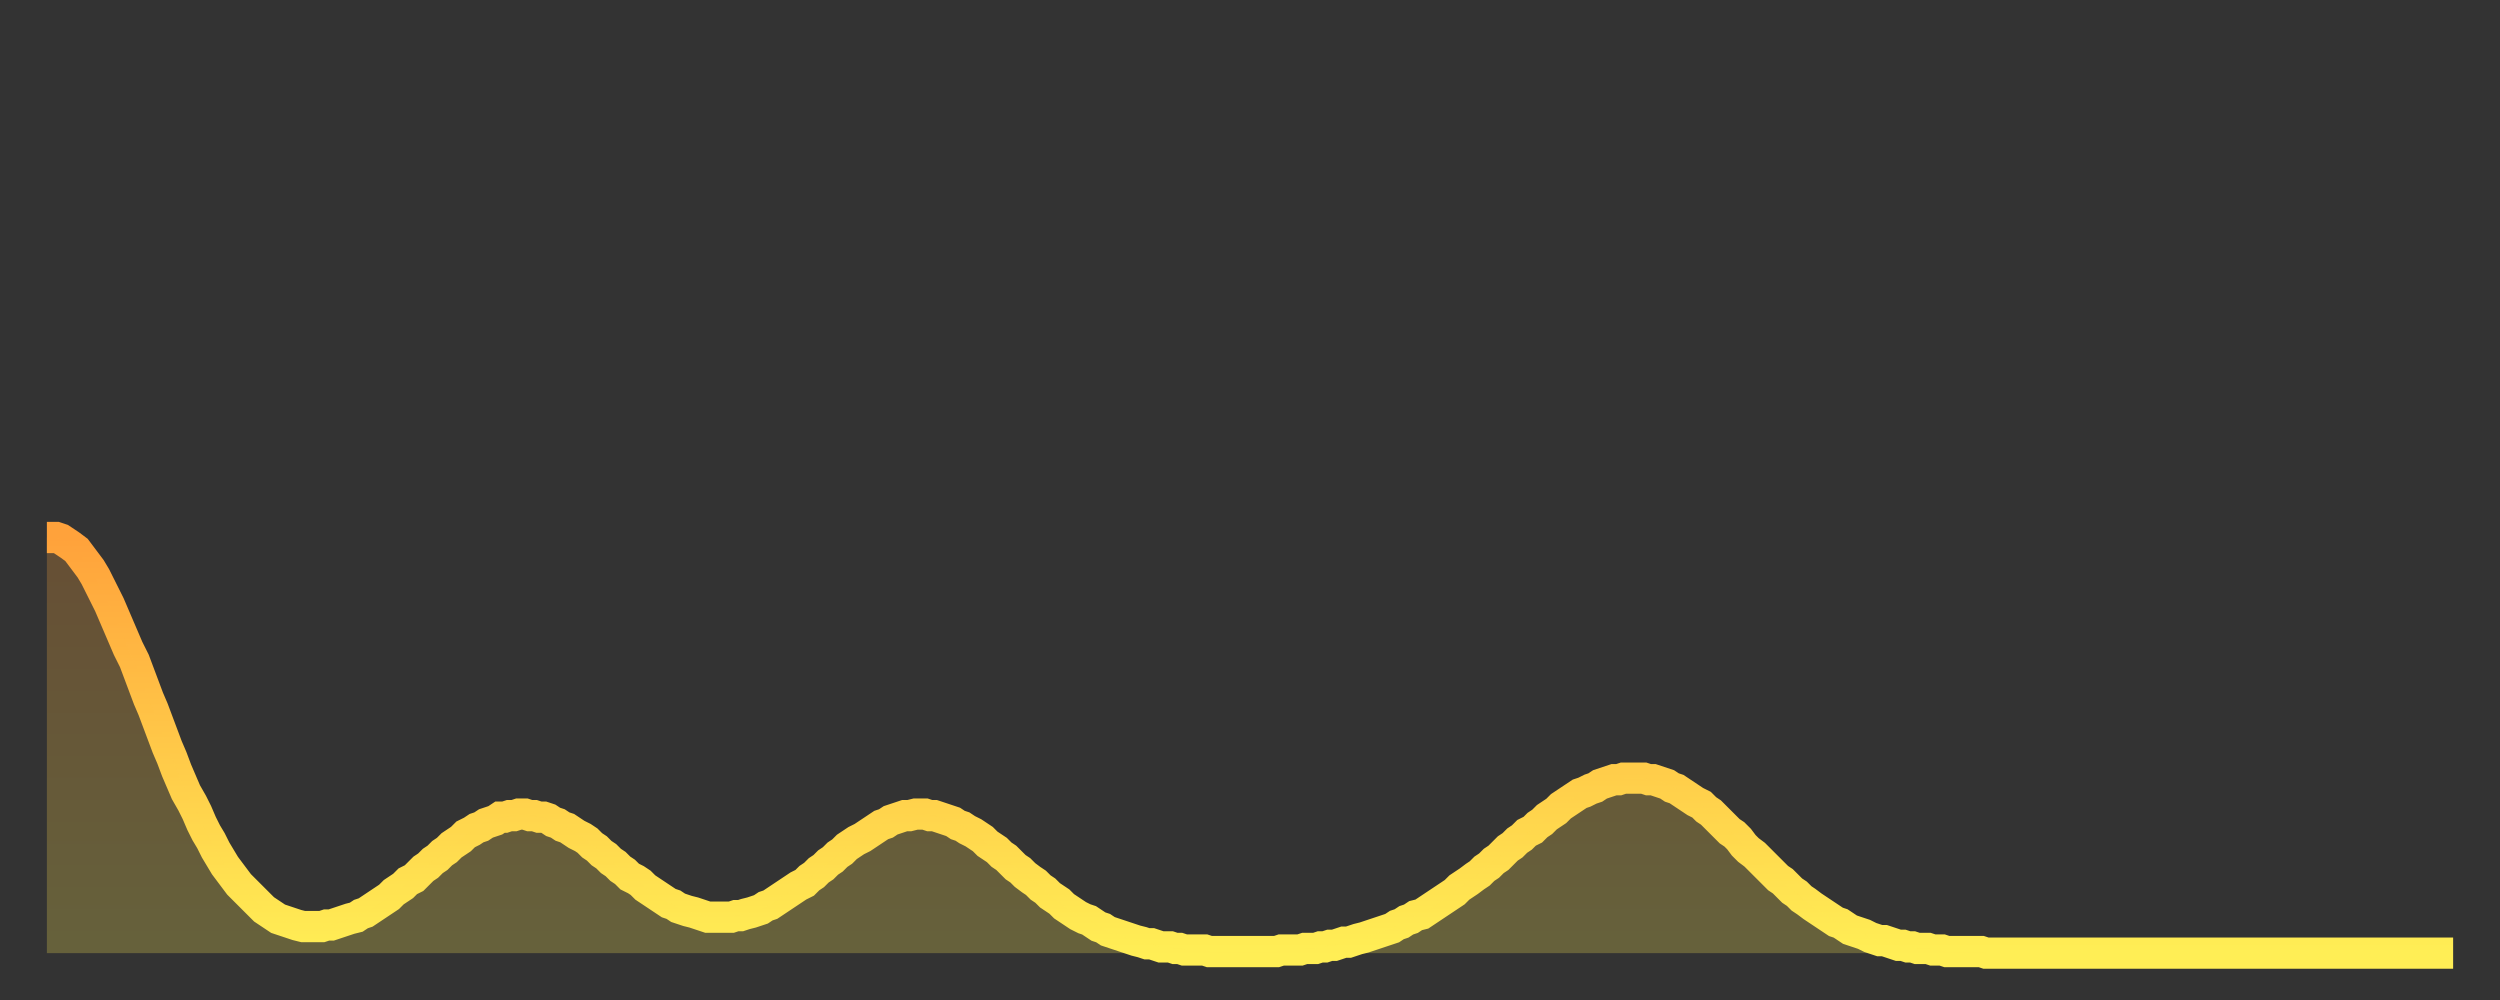 <?xml version="1.0" encoding="utf-8" ?>
<svg baseProfile="full" height="64" version="1.1" width="160" xmlns="http://www.w3.org/2000/svg" xmlns:ev="http://www.w3.org/2001/xml-events" xmlns:xlink="http://www.w3.org/1999/xlink"><rect width="100%" height="100%" fill="#333333" stroke="none"/><defs><linearGradient id="id2909368" x1="0" x2="0" y1="0" y2="1"><stop offset="0%" stop-color="#ffa23b" /><stop offset="50%" stop-color="#ffc848" /><stop offset="100%" stop-color="#ffee55" /></linearGradient></defs><g transform="translate(3,3)"><g><path d="M 0.0 31.4 0.3 31.4 0.6 31.4 0.9 31.5 1.2 31.7 1.5 31.9 1.9 32.2 2.2 32.6 2.5 33.0 2.8 33.4 3.1 33.9 3.4 34.5 3.7 35.1 4.0 35.7 4.3 36.4 4.6 37.1 4.9 37.8 5.2 38.5 5.6 39.3 5.9 40.1 6.2 40.9 6.5 41.7 6.8 42.4 7.1 43.2 7.4 44.0 7.7 44.8 8.0 45.5 8.3 46.3 8.6 47.0 8.9 47.7 9.3 48.4 9.6 49.0 9.9 49.7 10.2 50.3 10.5 50.8 10.8 51.4 11.1 51.9 11.4 52.4 11.7 52.8 12.0 53.2 12.3 53.6 12.7 54.0 13.0 54.3 13.3 54.6 13.6 54.9 13.9 55.2 14.2 55.4 14.5 55.6 14.8 55.8 15.1 55.9 15.4 56.0 15.7 56.1 16.0 56.2 16.4 56.3 16.7 56.3 17.0 56.3 17.3 56.3 17.6 56.3 17.9 56.2 18.2 56.2 18.5 56.1 18.8 56.0 19.1 55.9 19.4 55.8 19.8 55.7 20.1 55.5 20.4 55.4 20.7 55.2 21.0 55.0 21.3 54.8 21.6 54.6 21.9 54.4 22.2 54.1 22.5 53.9 22.8 53.7 23.1 53.4 23.5 53.2 23.8 52.9 24.1 52.6 24.4 52.4 24.7 52.1 25.0 51.9 25.3 51.6 25.6 51.4 25.9 51.1 26.2 50.9 26.5 50.7 26.8 50.4 27.2 50.2 27.5 50.0 27.8 49.9 28.1 49.7 28.4 49.6 28.7 49.5 29.0 49.3 29.3 49.3 29.6 49.2 29.9 49.2 30.2 49.1 30.6 49.1 30.9 49.2 31.2 49.2 31.5 49.3 31.8 49.3 32.1 49.4 32.4 49.6 32.7 49.7 33.0 49.9 33.3 50.0 33.6 50.2 33.9 50.4 34.3 50.6 34.6 50.8 34.9 51.1 35.2 51.3 35.5 51.6 35.8 51.8 36.1 52.1 36.4 52.3 36.7 52.6 37.0 52.8 37.3 53.1 37.7 53.3 38.0 53.5 38.3 53.8 38.6 54.0 38.9 54.2 39.2 54.4 39.5 54.6 39.8 54.8 40.1 54.9 40.4 55.1 40.7 55.2 41.0 55.3 41.4 55.4 41.7 55.5 42.0 55.6 42.3 55.7 42.6 55.7 42.9 55.7 43.2 55.7 43.5 55.7 43.8 55.7 44.1 55.6 44.4 55.6 44.7 55.5 45.1 55.4 45.4 55.3 45.7 55.2 46.0 55.0 46.3 54.9 46.6 54.7 46.9 54.5 47.2 54.3 47.5 54.1 47.8 53.9 48.1 53.7 48.5 53.5 48.8 53.2 49.1 53.0 49.4 52.7 49.7 52.5 50.0 52.2 50.3 52.0 50.6 51.7 50.9 51.5 51.2 51.2 51.5 51.0 51.8 50.8 52.2 50.6 52.5 50.4 52.8 50.2 53.1 50.0 53.4 49.8 53.7 49.7 54.0 49.5 54.3 49.4 54.6 49.3 54.9 49.2 55.2 49.2 55.6 49.1 55.9 49.1 56.2 49.1 56.5 49.2 56.8 49.2 57.1 49.3 57.4 49.4 57.7 49.5 58.0 49.6 58.3 49.8 58.6 49.9 58.9 50.1 59.3 50.3 59.6 50.5 59.9 50.7 60.2 51.0 60.5 51.2 60.8 51.4 61.1 51.7 61.4 51.9 61.7 52.2 62.0 52.5 62.3 52.7 62.6 53.0 63.0 53.3 63.3 53.5 63.6 53.8 63.9 54.0 64.2 54.3 64.5 54.5 64.8 54.7 65.1 55.0 65.4 55.2 65.7 55.4 66.0 55.6 66.4 55.8 66.7 55.9 67.0 56.1 67.3 56.3 67.6 56.4 67.9 56.6 68.2 56.7 68.5 56.8 68.8 56.9 69.1 57.0 69.4 57.1 69.7 57.2 70.1 57.3 70.4 57.4 70.7 57.4 71.0 57.5 71.3 57.6 71.6 57.6 71.9 57.6 72.2 57.7 72.5 57.7 72.8 57.8 73.1 57.8 73.5 57.8 73.8 57.8 74.1 57.8 74.4 57.9 74.7 57.9 75.0 57.9 75.3 57.9 75.6 57.9 75.9 57.9 76.2 57.9 76.5 57.9 76.8 57.9 77.2 57.9 77.5 57.9 77.8 57.9 78.1 57.9 78.4 57.9 78.7 57.9 79.0 57.8 79.3 57.8 79.6 57.8 79.9 57.8 80.2 57.8 80.5 57.7 80.9 57.7 81.2 57.7 81.5 57.6 81.8 57.6 82.1 57.5 82.4 57.5 82.7 57.4 83.0 57.3 83.3 57.3 83.6 57.2 83.9 57.1 84.3 57.0 84.6 56.9 84.9 56.8 85.2 56.7 85.5 56.6 85.8 56.5 86.1 56.4 86.4 56.2 86.7 56.1 87.0 55.9 87.3 55.8 87.6 55.6 88.0 55.5 88.3 55.3 88.6 55.1 88.9 54.9 89.2 54.7 89.5 54.5 89.8 54.3 90.1 54.1 90.4 53.8 90.7 53.6 91.0 53.4 91.4 53.1 91.7 52.9 92.0 52.6 92.3 52.4 92.6 52.1 92.9 51.9 93.2 51.6 93.5 51.3 93.8 51.1 94.1 50.8 94.4 50.6 94.7 50.3 95.1 50.1 95.4 49.8 95.7 49.6 96.0 49.3 96.3 49.1 96.6 48.9 96.9 48.6 97.2 48.4 97.5 48.2 97.8 48.0 98.1 47.8 98.4 47.7 98.8 47.5 99.1 47.4 99.4 47.2 99.7 47.1 100.0 47.0 100.3 46.9 100.6 46.9 100.9 46.8 101.2 46.8 101.5 46.8 101.8 46.8 102.2 46.8 102.5 46.9 102.8 46.9 103.1 47.0 103.4 47.1 103.7 47.2 104.0 47.4 104.3 47.5 104.6 47.7 104.9 47.9 105.2 48.1 105.5 48.3 105.9 48.5 106.2 48.8 106.5 49.0 106.8 49.3 107.1 49.6 107.4 49.9 107.7 50.2 108.0 50.4 108.3 50.7 108.6 51.1 108.9 51.4 109.3 51.7 109.6 52.0 109.9 52.3 110.2 52.6 110.5 52.9 110.8 53.2 111.1 53.4 111.4 53.7 111.7 54.0 112.0 54.2 112.3 54.5 112.6 54.7 113.0 55.0 113.3 55.2 113.6 55.4 113.9 55.6 114.2 55.8 114.5 56.0 114.8 56.1 115.1 56.3 115.4 56.5 115.7 56.6 116.0 56.7 116.3 56.8 116.7 57.0 117.0 57.1 117.3 57.2 117.6 57.2 117.9 57.3 118.2 57.4 118.5 57.5 118.8 57.5 119.1 57.6 119.4 57.6 119.7 57.7 120.1 57.7 120.4 57.7 120.7 57.8 121.0 57.8 121.3 57.8 121.6 57.9 121.9 57.9 122.2 57.9 122.5 57.9 122.8 57.9 123.1 57.9 123.4 57.9 123.8 57.9 124.1 58.0 124.4 58.0 124.7 58.0 125.0 58.0 125.3 58.0 125.6 58.0 125.9 58.0 126.2 58.0 126.5 58.0 126.8 58.0 127.2 58.0 127.5 58.0 127.8 58.0 128.1 58.0 128.4 58.0 128.7 58.0 129.0 58.0 129.3 58.0 129.6 58.0 129.9 58.0 130.2 58.0 130.5 58.0 130.9 58.0 131.2 58.0 131.5 58.0 131.8 58.0 132.1 58.0 132.4 58.0 132.7 58.0 133.0 58.0 133.3 58.0 133.6 58.0 133.9 58.0 134.2 58.0 134.6 58.0 134.9 58.0 135.2 58.0 135.5 58.0 135.8 58.0 136.1 58.0 136.4 58.0 136.7 58.0 137.0 58.0 137.3 58.0 137.6 58.0 138.0 58.0 138.3 58.0 138.6 58.0 138.9 58.0 139.2 58.0 139.5 58.0 139.8 58.0 140.1 58.0 140.4 58.0 140.7 58.0 141.0 58.0 141.3 58.0 141.7 58.0 142.0 58.0 142.3 58.0 142.6 58.0 142.9 58.0 143.2 58.0 143.5 58.0 143.8 58.0 144.1 58.0 144.4 58.0 144.7 58.0 145.1 58.0 145.4 58.0 145.7 58.0 146.0 58.0 146.3 58.0 146.6 58.0 146.9 58.0 147.2 58.0 147.5 58.0 147.8 58.0 148.1 58.0 148.4 58.0 148.8 58.0 149.1 58.0 149.4 58.0 149.7 58.0 150.0 58.0 150.3 58.0 150.6 58.0 150.9 58.0 151.2 58.0 151.5 58.0 151.8 58.0 152.1 58.0 152.5 58.0 152.8 58.0 153.1 58.0 153.4 58.0 153.7 58.0 154.0 58.0" fill="none" id="graph-curve" opacity="1" stroke="url(#id2909368)" stroke-width="2" /><path d="M 0 58 L 0.0 31.4 0.3 31.4 0.6 31.4 0.9 31.5 1.2 31.7 1.5 31.9 1.9 32.2 2.2 32.6 2.5 33.0 2.8 33.4 3.1 33.9 3.4 34.5 3.7 35.1 4.0 35.7 4.3 36.4 4.6 37.1 4.9 37.8 5.2 38.5 5.6 39.3 5.9 40.1 6.2 40.9 6.5 41.7 6.8 42.4 7.1 43.2 7.4 44.0 7.7 44.8 8.0 45.5 8.3 46.3 8.6 47.0 8.9 47.7 9.3 48.4 9.6 49.0 9.9 49.7 10.2 50.3 10.5 50.8 10.8 51.4 11.1 51.9 11.4 52.4 11.7 52.8 12.0 53.2 12.3 53.6 12.7 54.0 13.0 54.3 13.3 54.6 13.6 54.9 13.9 55.2 14.2 55.4 14.5 55.6 14.8 55.8 15.1 55.9 15.4 56.0 15.7 56.1 16.0 56.2 16.4 56.3 16.7 56.3 17.0 56.3 17.3 56.3 17.6 56.3 17.9 56.2 18.2 56.2 18.5 56.1 18.8 56.0 19.1 55.9 19.4 55.8 19.8 55.7 20.1 55.5 20.4 55.4 20.7 55.2 21.0 55.0 21.3 54.8 21.6 54.6 21.9 54.4 22.2 54.1 22.5 53.9 22.8 53.7 23.1 53.4 23.5 53.2 23.8 52.9 24.1 52.6 24.4 52.4 24.7 52.1 25.0 51.9 25.3 51.6 25.6 51.4 25.9 51.1 26.2 50.9 26.5 50.7 26.8 50.4 27.2 50.2 27.5 50.0 27.8 49.9 28.1 49.7 28.4 49.6 28.7 49.5 29.0 49.3 29.3 49.3 29.6 49.2 29.9 49.2 30.2 49.1 30.6 49.1 30.9 49.2 31.2 49.2 31.5 49.3 31.8 49.3 32.1 49.4 32.4 49.6 32.7 49.7 33.0 49.9 33.3 50.0 33.6 50.2 33.9 50.4 34.3 50.6 34.6 50.8 34.9 51.1 35.2 51.3 35.5 51.6 35.8 51.8 36.1 52.1 36.4 52.3 36.7 52.6 37.0 52.8 37.3 53.1 37.7 53.3 38.0 53.5 38.3 53.8 38.6 54.0 38.9 54.2 39.2 54.4 39.5 54.6 39.8 54.8 40.1 54.9 40.4 55.1 40.7 55.2 41.0 55.3 41.4 55.4 41.7 55.5 42.0 55.6 42.3 55.7 42.6 55.7 42.9 55.7 43.2 55.7 43.5 55.7 43.8 55.7 44.1 55.6 44.4 55.6 44.7 55.5 45.1 55.4 45.4 55.3 45.7 55.2 46.0 55.0 46.3 54.9 46.6 54.7 46.9 54.5 47.2 54.3 47.5 54.1 47.8 53.9 48.1 53.7 48.5 53.5 48.8 53.2 49.1 53.0 49.4 52.7 49.7 52.5 50.0 52.2 50.3 52.0 50.6 51.7 50.9 51.5 51.2 51.2 51.5 51.0 51.8 50.8 52.2 50.6 52.5 50.4 52.8 50.2 53.1 50.0 53.4 49.8 53.7 49.7 54.0 49.5 54.3 49.4 54.6 49.3 54.9 49.2 55.2 49.2 55.6 49.1 55.9 49.1 56.2 49.1 56.5 49.2 56.8 49.2 57.1 49.3 57.4 49.4 57.7 49.5 58.0 49.6 58.3 49.8 58.6 49.9 58.9 50.1 59.3 50.3 59.6 50.5 59.9 50.7 60.2 51.0 60.5 51.2 60.8 51.4 61.1 51.7 61.4 51.9 61.7 52.2 62.0 52.5 62.3 52.7 62.6 53.0 63.0 53.3 63.3 53.5 63.6 53.8 63.9 54.0 64.2 54.3 64.5 54.5 64.8 54.7 65.1 55.0 65.4 55.2 65.7 55.4 66.0 55.6 66.4 55.8 66.7 55.9 67.0 56.1 67.3 56.3 67.6 56.4 67.9 56.6 68.2 56.7 68.5 56.8 68.8 56.9 69.1 57.0 69.4 57.1 69.7 57.2 70.1 57.3 70.4 57.4 70.7 57.4 71.0 57.5 71.3 57.6 71.6 57.6 71.9 57.6 72.2 57.7 72.5 57.7 72.8 57.8 73.1 57.8 73.5 57.8 73.8 57.8 74.1 57.8 74.4 57.9 74.7 57.9 75.0 57.9 75.3 57.9 75.6 57.9 75.9 57.9 76.2 57.9 76.5 57.9 76.8 57.9 77.2 57.9 77.5 57.9 77.8 57.9 78.1 57.9 78.4 57.9 78.7 57.9 79.0 57.8 79.3 57.8 79.6 57.8 79.9 57.8 80.2 57.8 80.5 57.7 80.9 57.7 81.2 57.7 81.5 57.6 81.8 57.6 82.1 57.5 82.4 57.5 82.7 57.4 83.0 57.3 83.3 57.3 83.6 57.2 83.9 57.1 84.3 57.0 84.6 56.9 84.9 56.8 85.2 56.7 85.5 56.6 85.8 56.5 86.1 56.4 86.4 56.2 86.7 56.1 87.0 55.9 87.3 55.8 87.6 55.6 88.0 55.5 88.3 55.3 88.6 55.1 88.9 54.9 89.2 54.7 89.5 54.5 89.8 54.3 90.1 54.1 90.4 53.8 90.7 53.6 91.0 53.4 91.4 53.1 91.7 52.9 92.0 52.6 92.3 52.4 92.6 52.1 92.9 51.9 93.2 51.6 93.5 51.3 93.8 51.1 94.1 50.8 94.4 50.6 94.7 50.3 95.1 50.1 95.4 49.8 95.7 49.6 96.0 49.3 96.3 49.1 96.6 48.9 96.9 48.6 97.2 48.4 97.5 48.2 97.8 48.0 98.1 47.8 98.4 47.7 98.8 47.5 99.1 47.4 99.4 47.2 99.7 47.1 100.0 47.0 100.3 46.9 100.6 46.9 100.9 46.8 101.2 46.8 101.5 46.8 101.8 46.8 102.2 46.8 102.5 46.9 102.8 46.9 103.1 47.0 103.4 47.1 103.7 47.2 104.0 47.4 104.3 47.5 104.6 47.7 104.9 47.9 105.2 48.1 105.5 48.3 105.9 48.5 106.2 48.8 106.5 49.0 106.8 49.3 107.1 49.6 107.4 49.9 107.7 50.2 108.0 50.4 108.3 50.7 108.6 51.1 108.9 51.4 109.3 51.7 109.6 52.0 109.9 52.3 110.2 52.6 110.5 52.9 110.8 53.2 111.1 53.4 111.4 53.7 111.7 54.0 112.0 54.2 112.3 54.5 112.6 54.7 113.0 55.0 113.3 55.2 113.6 55.4 113.9 55.6 114.2 55.8 114.5 56.0 114.8 56.1 115.1 56.3 115.4 56.5 115.7 56.6 116.0 56.7 116.3 56.8 116.7 57.0 117.0 57.1 117.3 57.2 117.6 57.2 117.9 57.3 118.2 57.4 118.5 57.5 118.8 57.5 119.1 57.6 119.4 57.6 119.7 57.7 120.1 57.7 120.4 57.7 120.7 57.8 121.0 57.8 121.3 57.8 121.6 57.9 121.9 57.9 122.2 57.9 122.5 57.9 122.8 57.9 123.1 57.9 123.4 57.9 123.8 57.9 124.1 58.0 124.4 58.0 124.7 58.0 125.0 58.0 125.3 58.0 125.6 58.0 125.9 58.0 126.2 58.0 126.5 58.0 126.8 58.0 127.2 58.0 127.5 58.0 127.8 58.0 128.1 58.0 128.4 58.0 128.7 58.0 129.0 58.0 129.3 58.0 129.6 58.0 129.9 58.0 130.2 58.0 130.5 58.0 130.9 58.0 131.2 58.0 131.5 58.0 131.8 58.0 132.1 58.0 132.4 58.0 132.7 58.0 133.0 58.0 133.3 58.0 133.6 58.0 133.9 58.0 134.2 58.0 134.6 58.0 134.9 58.0 135.2 58.0 135.5 58.0 135.8 58.0 136.1 58.0 136.4 58.0 136.7 58.0 137.0 58.0 137.3 58.0 137.6 58.0 138.0 58.0 138.3 58.0 138.6 58.0 138.9 58.0 139.2 58.0 139.5 58.0 139.8 58.0 140.1 58.0 140.4 58.0 140.7 58.0 141.0 58.0 141.3 58.0 141.7 58.0 142.0 58.0 142.3 58.0 142.6 58.0 142.9 58.0 143.2 58.0 143.5 58.0 143.8 58.0 144.1 58.0 144.4 58.0 144.7 58.0 145.1 58.0 145.4 58.0 145.7 58.0 146.0 58.0 146.3 58.0 146.6 58.0 146.9 58.0 147.2 58.0 147.5 58.0 147.8 58.0 148.1 58.0 148.4 58.0 148.8 58.0 149.1 58.0 149.4 58.0 149.7 58.0 150.0 58.0 150.3 58.0 150.6 58.0 150.9 58.0 151.2 58.0 151.5 58.0 151.8 58.0 152.1 58.0 152.5 58.0 152.8 58.0 153.1 58.0 153.4 58.0 153.7 58.0 154.0 58.0 154 58" fill="url(#id2909368)" fill-opacity=".25" id="graph-shadow" /></g></g></svg>